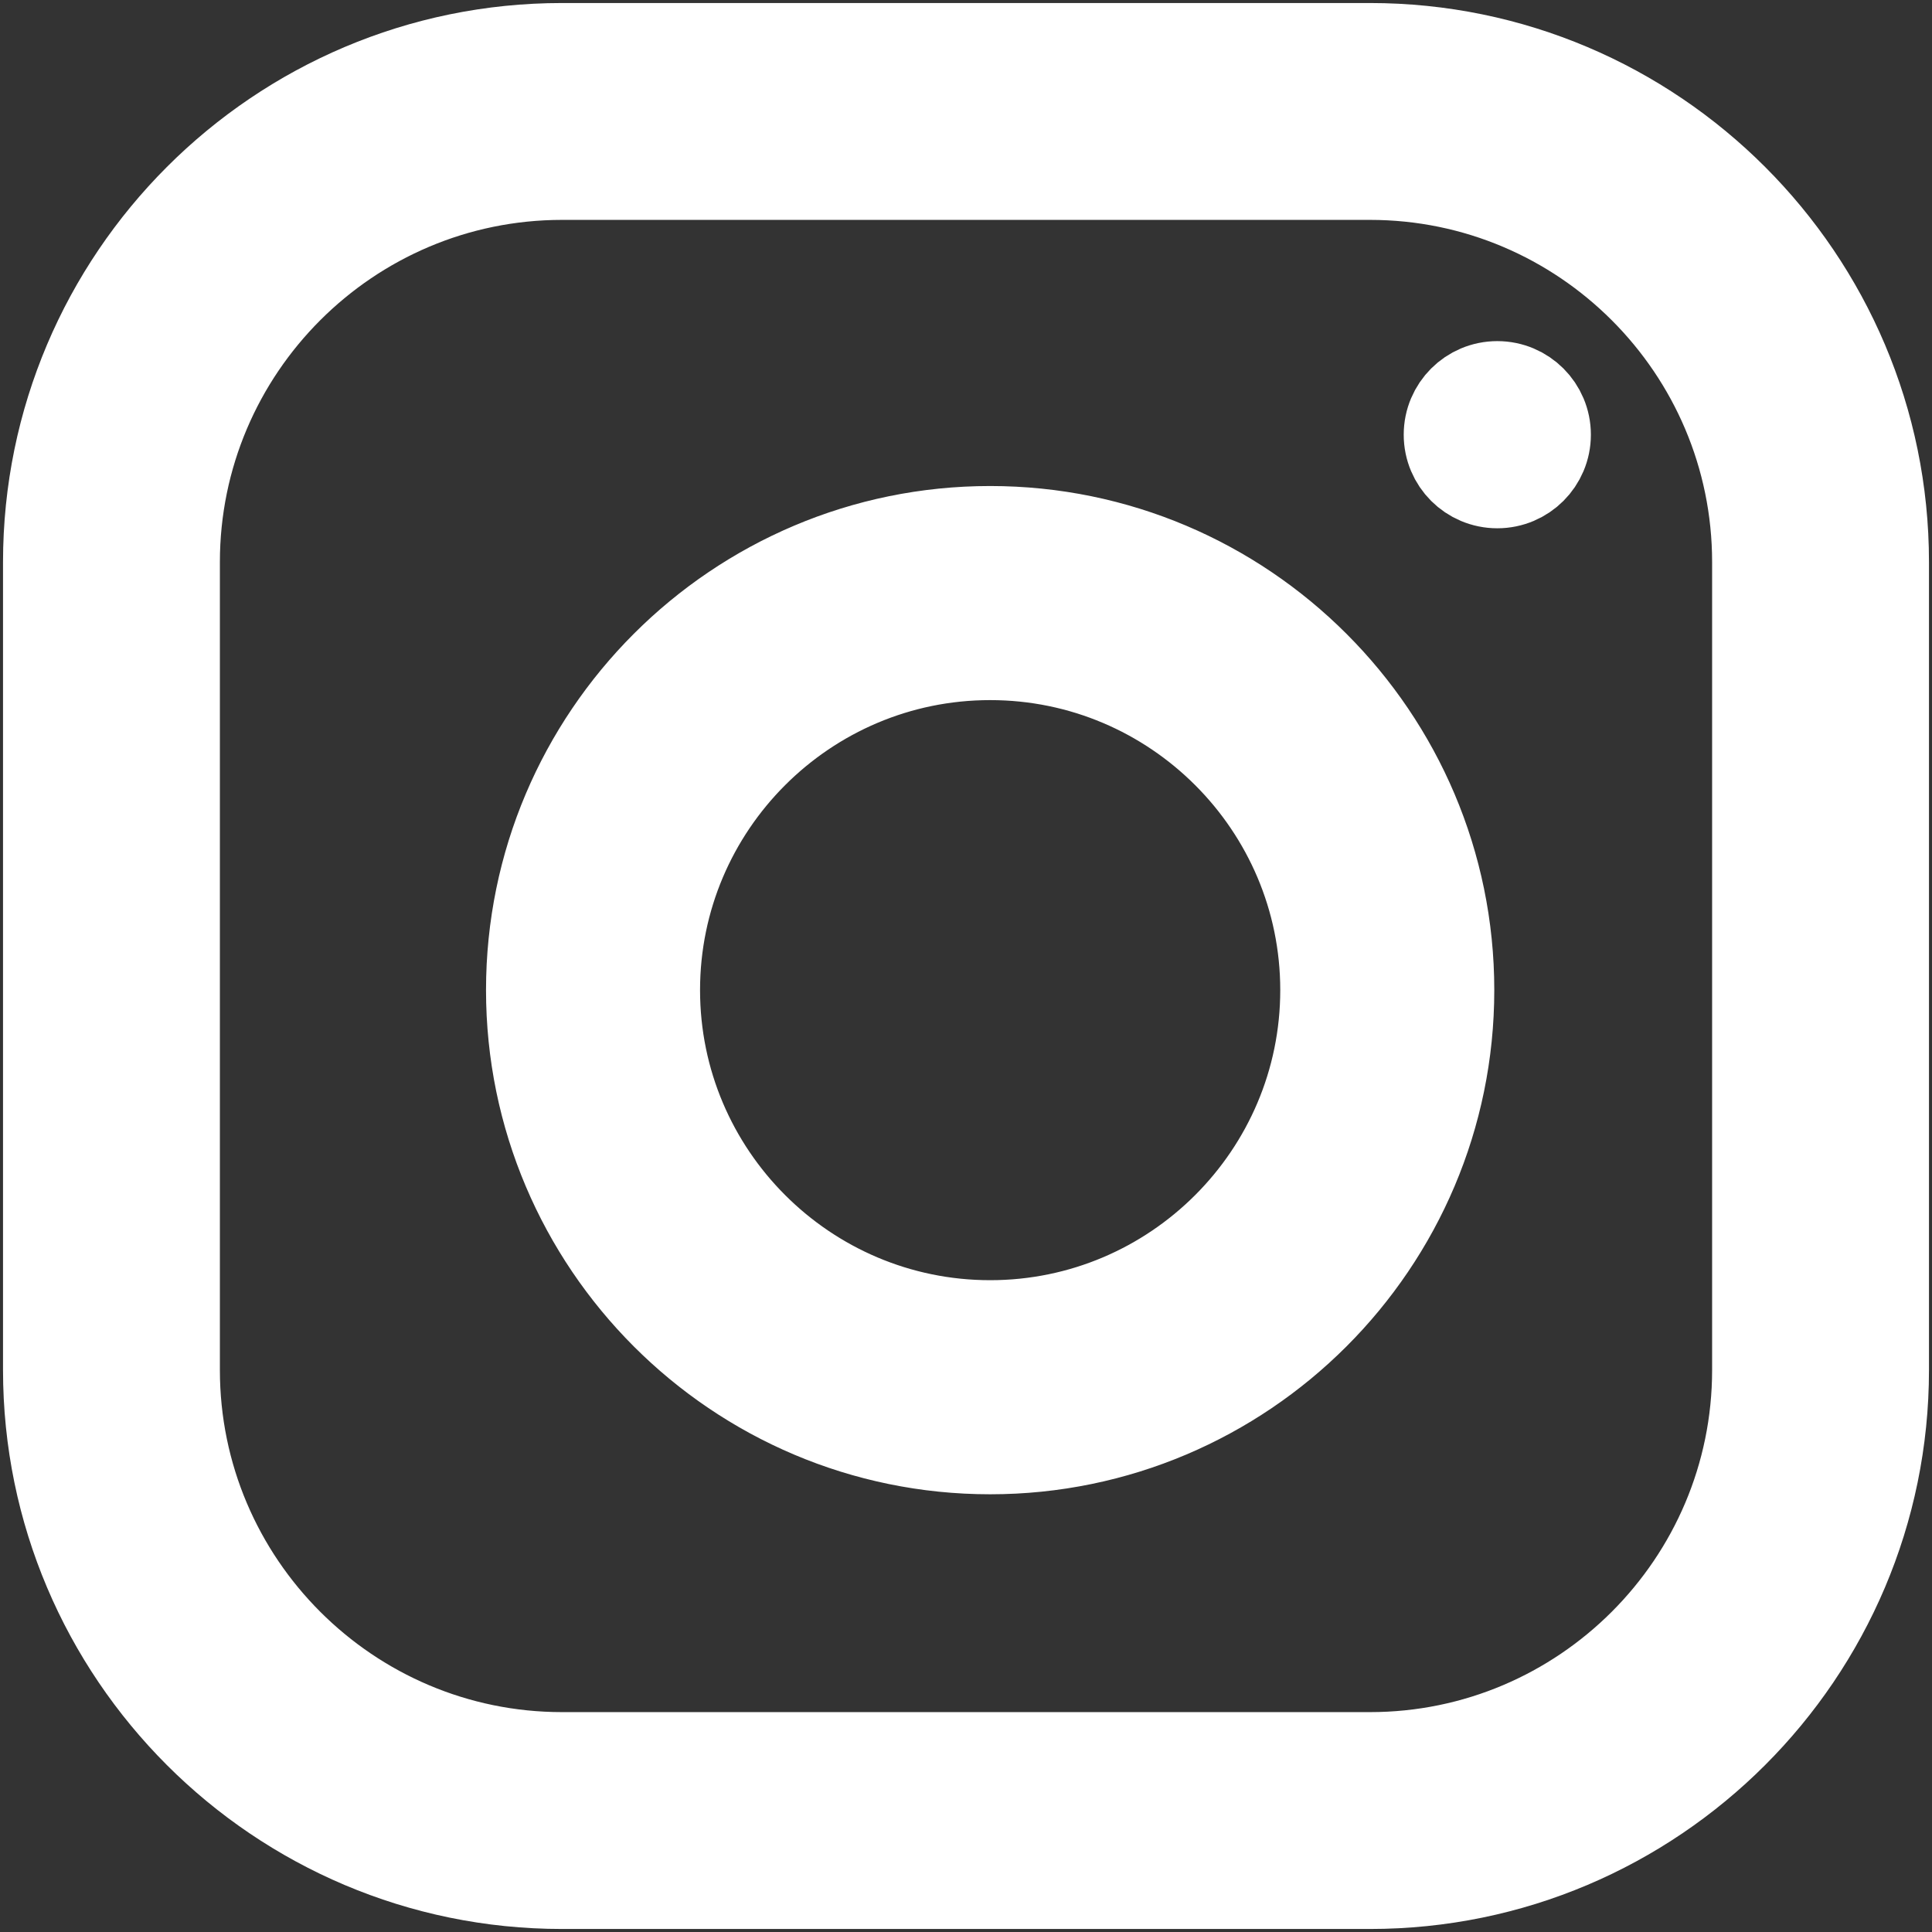 <svg width="32" height="32" viewBox="0 0 32 32" fill="none" xmlns="http://www.w3.org/2000/svg">
    <rect x="0" y="0" width="32" height="32" fill="#333333" stroke="none"/>
    <g clip-path="url(#clip0_2031_2801)">
        <path d="M22.691 0.8C27.383 0.8 31.2 4.617 31.2 9.31V22.692C31.2 27.383 27.383 31.2 22.691 31.2H9.309C4.617 31.2 0.8 27.383 0.8 22.692V9.31C0.8 4.617 4.617 0.8 9.309 0.8H22.691ZM22.691 2.892H9.309C5.771 2.892 2.892 5.771 2.892 9.31V22.692C2.892 26.229 5.771 29.108 9.309 29.108H22.691C26.229 29.108 29.108 26.229 29.108 22.692V9.31C29.108 5.771 26.229 2.892 22.691 2.892ZM16.4 8.8C20.59 8.8 24 12.208 24 16.399C24 20.59 20.59 24 16.4 24C12.209 24 8.8 20.59 8.8 16.399C8.8 12.208 12.209 8.8 16.4 8.8ZM16.4 10.846C13.337 10.846 10.845 13.337 10.845 16.399C10.845 19.461 13.337 21.954 16.4 21.954C19.463 21.954 21.955 19.461 21.955 16.399C21.955 13.337 19.463 10.846 16.4 10.846ZM24.8 6.4C25.242 6.4 25.6 6.758 25.6 7.2C25.6 7.642 25.242 8 24.8 8C24.358 8 24 7.642 24 7.2C24 6.758 24.358 6.4 24.8 6.4Z" fill="#FFFFFF" stroke="#FFFFFF" stroke-width="1.5"/>
    </g>
    <defs>
        <clipPath id="clip0_2031_2801">
            <rect width="32" height="32" fill="white"/>
        </clipPath>
    </defs>
</svg>